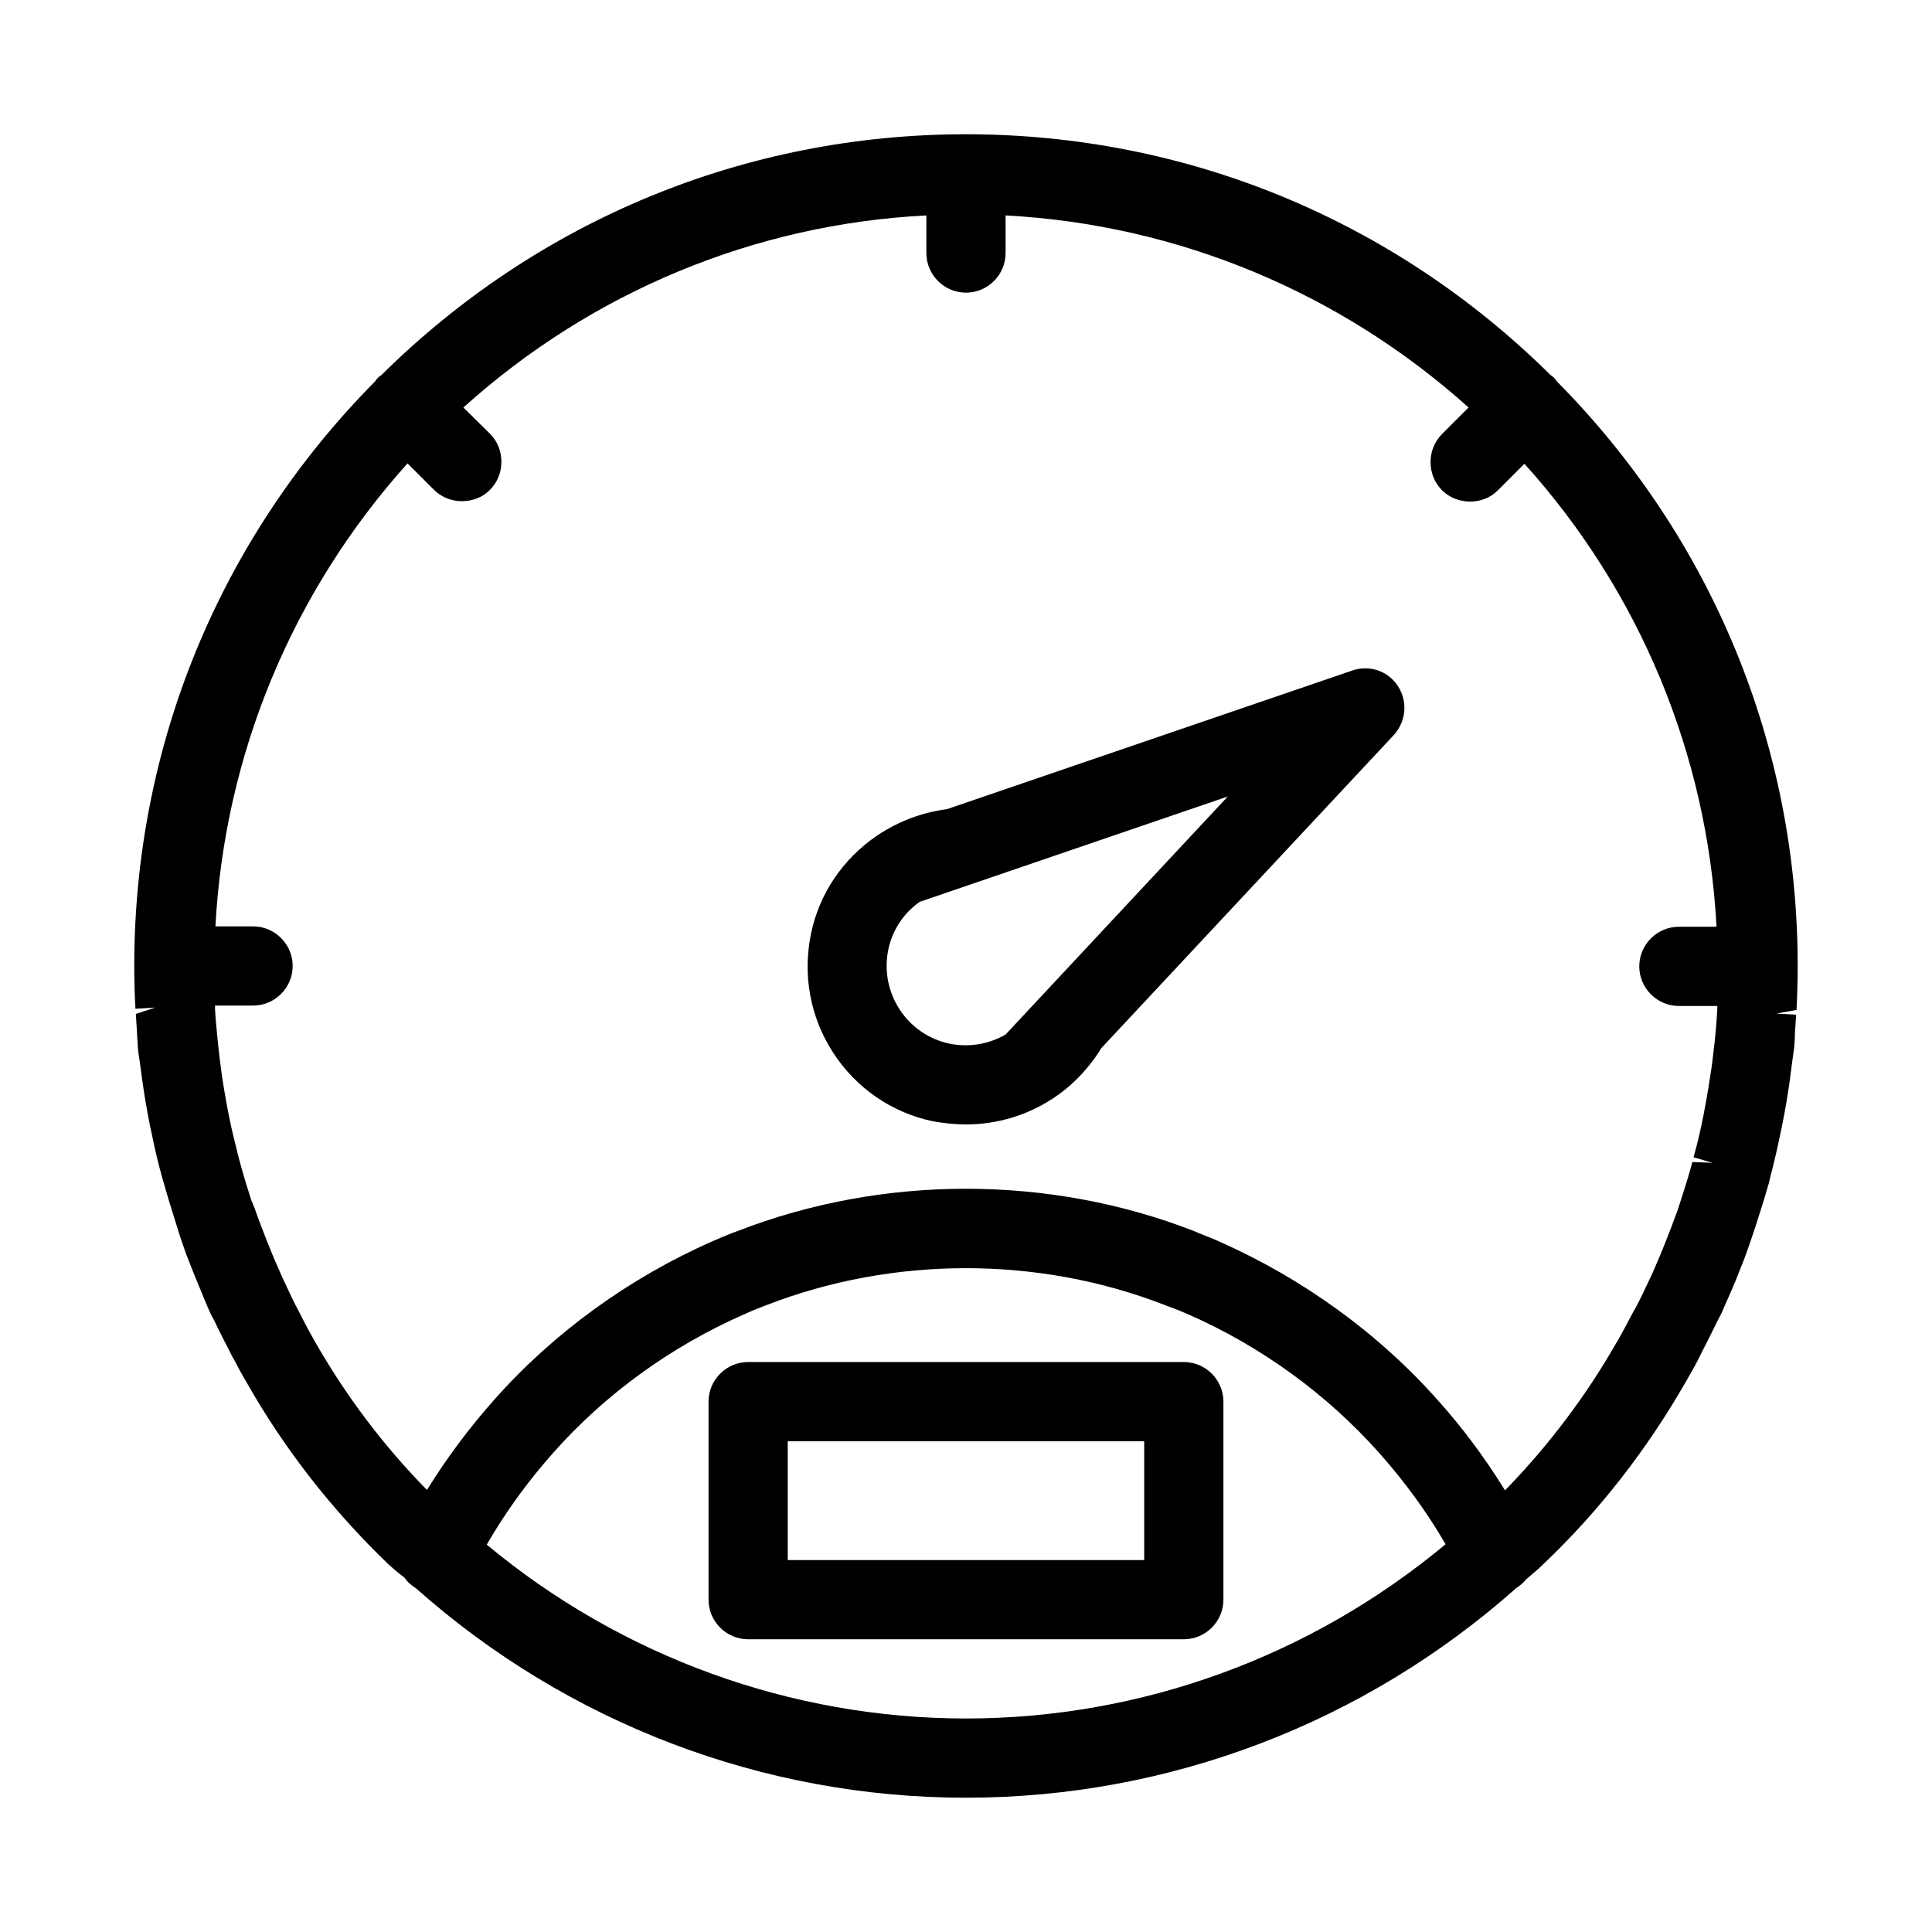 <?xml version="1.0" encoding="UTF-8"?>
<!-- Uploaded to: ICON Repo, www.iconrepo.com, Generator: ICON Repo Mixer Tools -->
<svg fill="#000000" width="800px" height="800px" version="1.1" viewBox="144 144 512 512" xmlns="http://www.w3.org/2000/svg">
 <g>
  <path d="m502.34 321.7-107.38 36.734c-6.402 0.84-12.594 3.043-18.578 7.031-9.027 6.191-15.219 15.324-17.422 25.82-2.309 10.914-0.316 22.148 5.773 31.594 6.086 9.445 15.535 15.953 26.449 18.262 2.938 0.527 5.875 0.844 8.816 0.844 8.082 0 15.953-2.309 22.777-6.719 5.246-3.359 9.762-8.082 13.121-13.539l77.461-82.918c3.254-3.57 3.777-8.816 1.156-12.91-2.629-4.094-7.562-5.773-12.18-4.199zm-106.75 98.871c-5.457-1.156-10.18-4.41-13.227-9.133-3.043-4.723-4.094-10.391-2.938-15.848 1.051-5.039 3.988-9.551 8.293-12.594l81.66-27.918-58.883 63.078c-4.516 2.625-9.867 3.465-14.906 2.414z"/>
  <path d="m555.86 244.13c-0.211-0.211-0.629-0.523-0.945-0.734-41.562-41.145-96.562-63.816-154.92-63.816-58.359 0-113.36 22.672-154.92 63.816-0.316 0.211-0.734 0.523-0.945 0.734-0.211 0.211-0.523 0.629-0.734 0.945-41.145 41.562-63.816 96.562-63.816 154.92 0 3.777 0.105 7.66 0.316 11.336l5.246-0.316-5.144 1.68 0.316 5.144c0.105 1.258 0.105 2.519 0.211 3.672 0.105 1.363 0.316 2.625 0.523 3.883l0.629 4.723c0.523 3.777 1.156 7.559 2.098 12.387l0.316 1.363c0.84 4.199 1.785 8.293 2.938 12.387l0.316 1.051c1.051 3.777 2.203 7.453 3.359 11.125l0.945 3.043c0.84 2.414 1.574 4.723 2.414 6.719 0.211 0.629 0.523 1.258 0.734 1.891l0.418 1.051c0.945 2.309 1.891 4.617 2.832 6.926l0.523 1.258c0.316 0.629 0.523 1.363 0.84 1.891 0.211 0.629 0.523 1.156 0.84 1.785l0.523 0.945c1.156 2.519 2.414 4.934 4.199 8.398 0.316 0.629 0.523 1.156 0.84 1.574 1.156 2.203 2.309 4.41 3.465 6.297 10.082 17.84 22.781 34.004 37.477 48.172 1.051 0.945 2.098 1.891 3.148 2.731l1.258 0.945c0.84 1.258 1.891 2.098 3.043 2.832 40.305 35.793 92.051 55.523 145.79 55.523 53.738 0 105.48-19.734 145.79-55.523 0.945-0.629 1.891-1.363 2.625-2.309l1.574-1.363c1.051-0.84 2.098-1.785 3.043-2.731 14.906-14.168 27.5-30.438 37.785-48.387 1.156-1.996 2.309-3.988 3.254-5.879l1.258-2.519c1.258-2.414 2.519-4.934 3.672-7.348l1.258-2.414c0.316-0.734 0.629-1.469 0.945-2.203l0.523-1.156c1.051-2.414 2.098-4.723 3.043-7.242l1.051-2.625c0.945-2.309 1.68-4.617 2.519-7.031l1.051-3.148c1.156-3.57 2.309-7.242 3.359-10.914 0 0 0.316-1.258 0.316-1.363 1.051-3.988 1.996-8.082 2.832-12.176l0.523-2.519c0.734-3.672 1.363-7.453 1.891-11.23l0.629-4.828c0.211-1.258 0.316-2.519 0.523-3.777 0.105-1.258 0.211-2.519 0.211-3.777l0.316-5.039-5.246-0.316 5.352-0.945c0.211-3.988 0.316-7.871 0.316-11.648 0-58.359-22.672-113.36-63.816-154.92-0.207-0.316-0.523-0.734-0.734-0.945zm41.984 208.03-5.352-0.211c-0.84 3.254-1.891 6.508-2.938 9.762l-0.945 2.938c-1.051 2.938-2.203 5.879-3.359 8.816-0.84 2.098-1.68 4.199-2.625 6.297-0.734 1.785-1.574 3.465-2.414 5.246-1.051 2.309-2.203 4.617-3.465 6.824l-0.629 1.156c-1.156 2.203-2.309 4.41-3.57 6.613 0 0 0 0.105-0.105 0.105-8.082 14.168-17.949 27.289-29.598 39.254-5.246-8.5-11.23-16.582-17.844-23.93-15.742-17.738-35.793-32.223-57.832-41.984-1.785-0.84-3.57-1.469-5.352-2.203l-1.469-0.629c-38.309-14.906-82.395-14.906-120.81 0l-1.469 0.523c-1.785 0.734-3.57 1.469-5.246 2.203-22.148 9.762-42.09 24.246-57.832 41.984-6.613 7.453-12.594 15.43-17.844 23.93-11.547-11.754-21.516-24.98-29.703-39.359-1.258-2.203-2.519-4.512-3.672-6.824l-0.629-1.258c-1.156-2.098-2.203-4.305-3.254-6.613-0.84-1.785-1.68-3.57-2.414-5.352-0.945-2.098-1.785-4.199-2.625-6.297-1.156-2.938-2.309-5.879-3.359-8.922l-0.949-2.309c-1.051-3.359-2.098-6.613-3.254-11.02-0.945-3.777-1.891-7.453-2.625-11.23l-0.418-2.098c-0.629-3.465-1.258-6.926-1.68-10.391l-0.316-2.414c-0.418-3.359-0.734-6.824-1.051-10.18l-0.211-3.051v-1.051l10.078 0.004c5.773 0 10.496-4.723 10.496-10.496s-4.723-10.496-10.496-10.496h-9.973c2.414-45.555 20.363-88.691 50.906-122.7l7.031 7.031c3.988 3.988 10.914 3.988 14.801 0 1.996-1.996 3.043-4.617 3.043-7.453 0-2.832-1.051-5.457-3.043-7.453l-7.031-6.926c34.008-30.648 77.145-48.598 122.7-50.906v9.973c0 5.773 4.723 10.496 10.496 10.496s10.496-4.723 10.496-10.496v-9.973c45.555 2.414 88.691 20.363 122.7 50.906l-7.031 7.031c-1.996 1.996-3.043 4.617-3.043 7.453 0 2.832 1.051 5.457 3.043 7.453 3.988 3.988 10.914 3.988 14.801 0l7.031-7.031c30.648 34.008 48.492 77.145 50.906 122.7h-9.977c-5.773 0-10.496 4.723-10.496 10.496 0 5.773 4.723 10.496 10.496 10.496h10.18v0.945l-0.211 3.148c-0.211 3.359-0.629 6.719-1.156 11.125l-0.211 1.469c-0.523 3.465-1.051 6.926-1.891 11.23l-0.211 1.156c-0.734 3.672-1.574 7.453-2.625 11.02zm-307.22 76.832c13.75-15.535 31.277-28.234 50.695-36.734 1.363-0.629 2.832-1.258 4.512-1.891l1.363-0.523c33.586-13.016 72.004-13.016 105.48 0l1.68 0.629c1.469 0.523 2.938 1.156 4.41 1.785 19.418 8.5 36.84 21.203 50.695 36.734 6.613 7.453 12.594 15.535 17.633 24.246-35.789 29.809-80.711 46.18-127.1 46.18-46.289 0-91.316-16.375-127-46.078 5.039-8.711 10.918-16.793 17.633-24.348z"/>
  <path d="m468.22 567.93v-52.48c0-5.773-4.723-10.496-10.496-10.496h-115.46c-5.773 0-10.496 4.723-10.496 10.496v52.48c0 5.773 4.723 10.496 10.496 10.496h115.46c5.773 0 10.496-4.723 10.496-10.496zm-115.46-10.496v-31.488h94.465v31.488z"/>
 </g>
</svg>